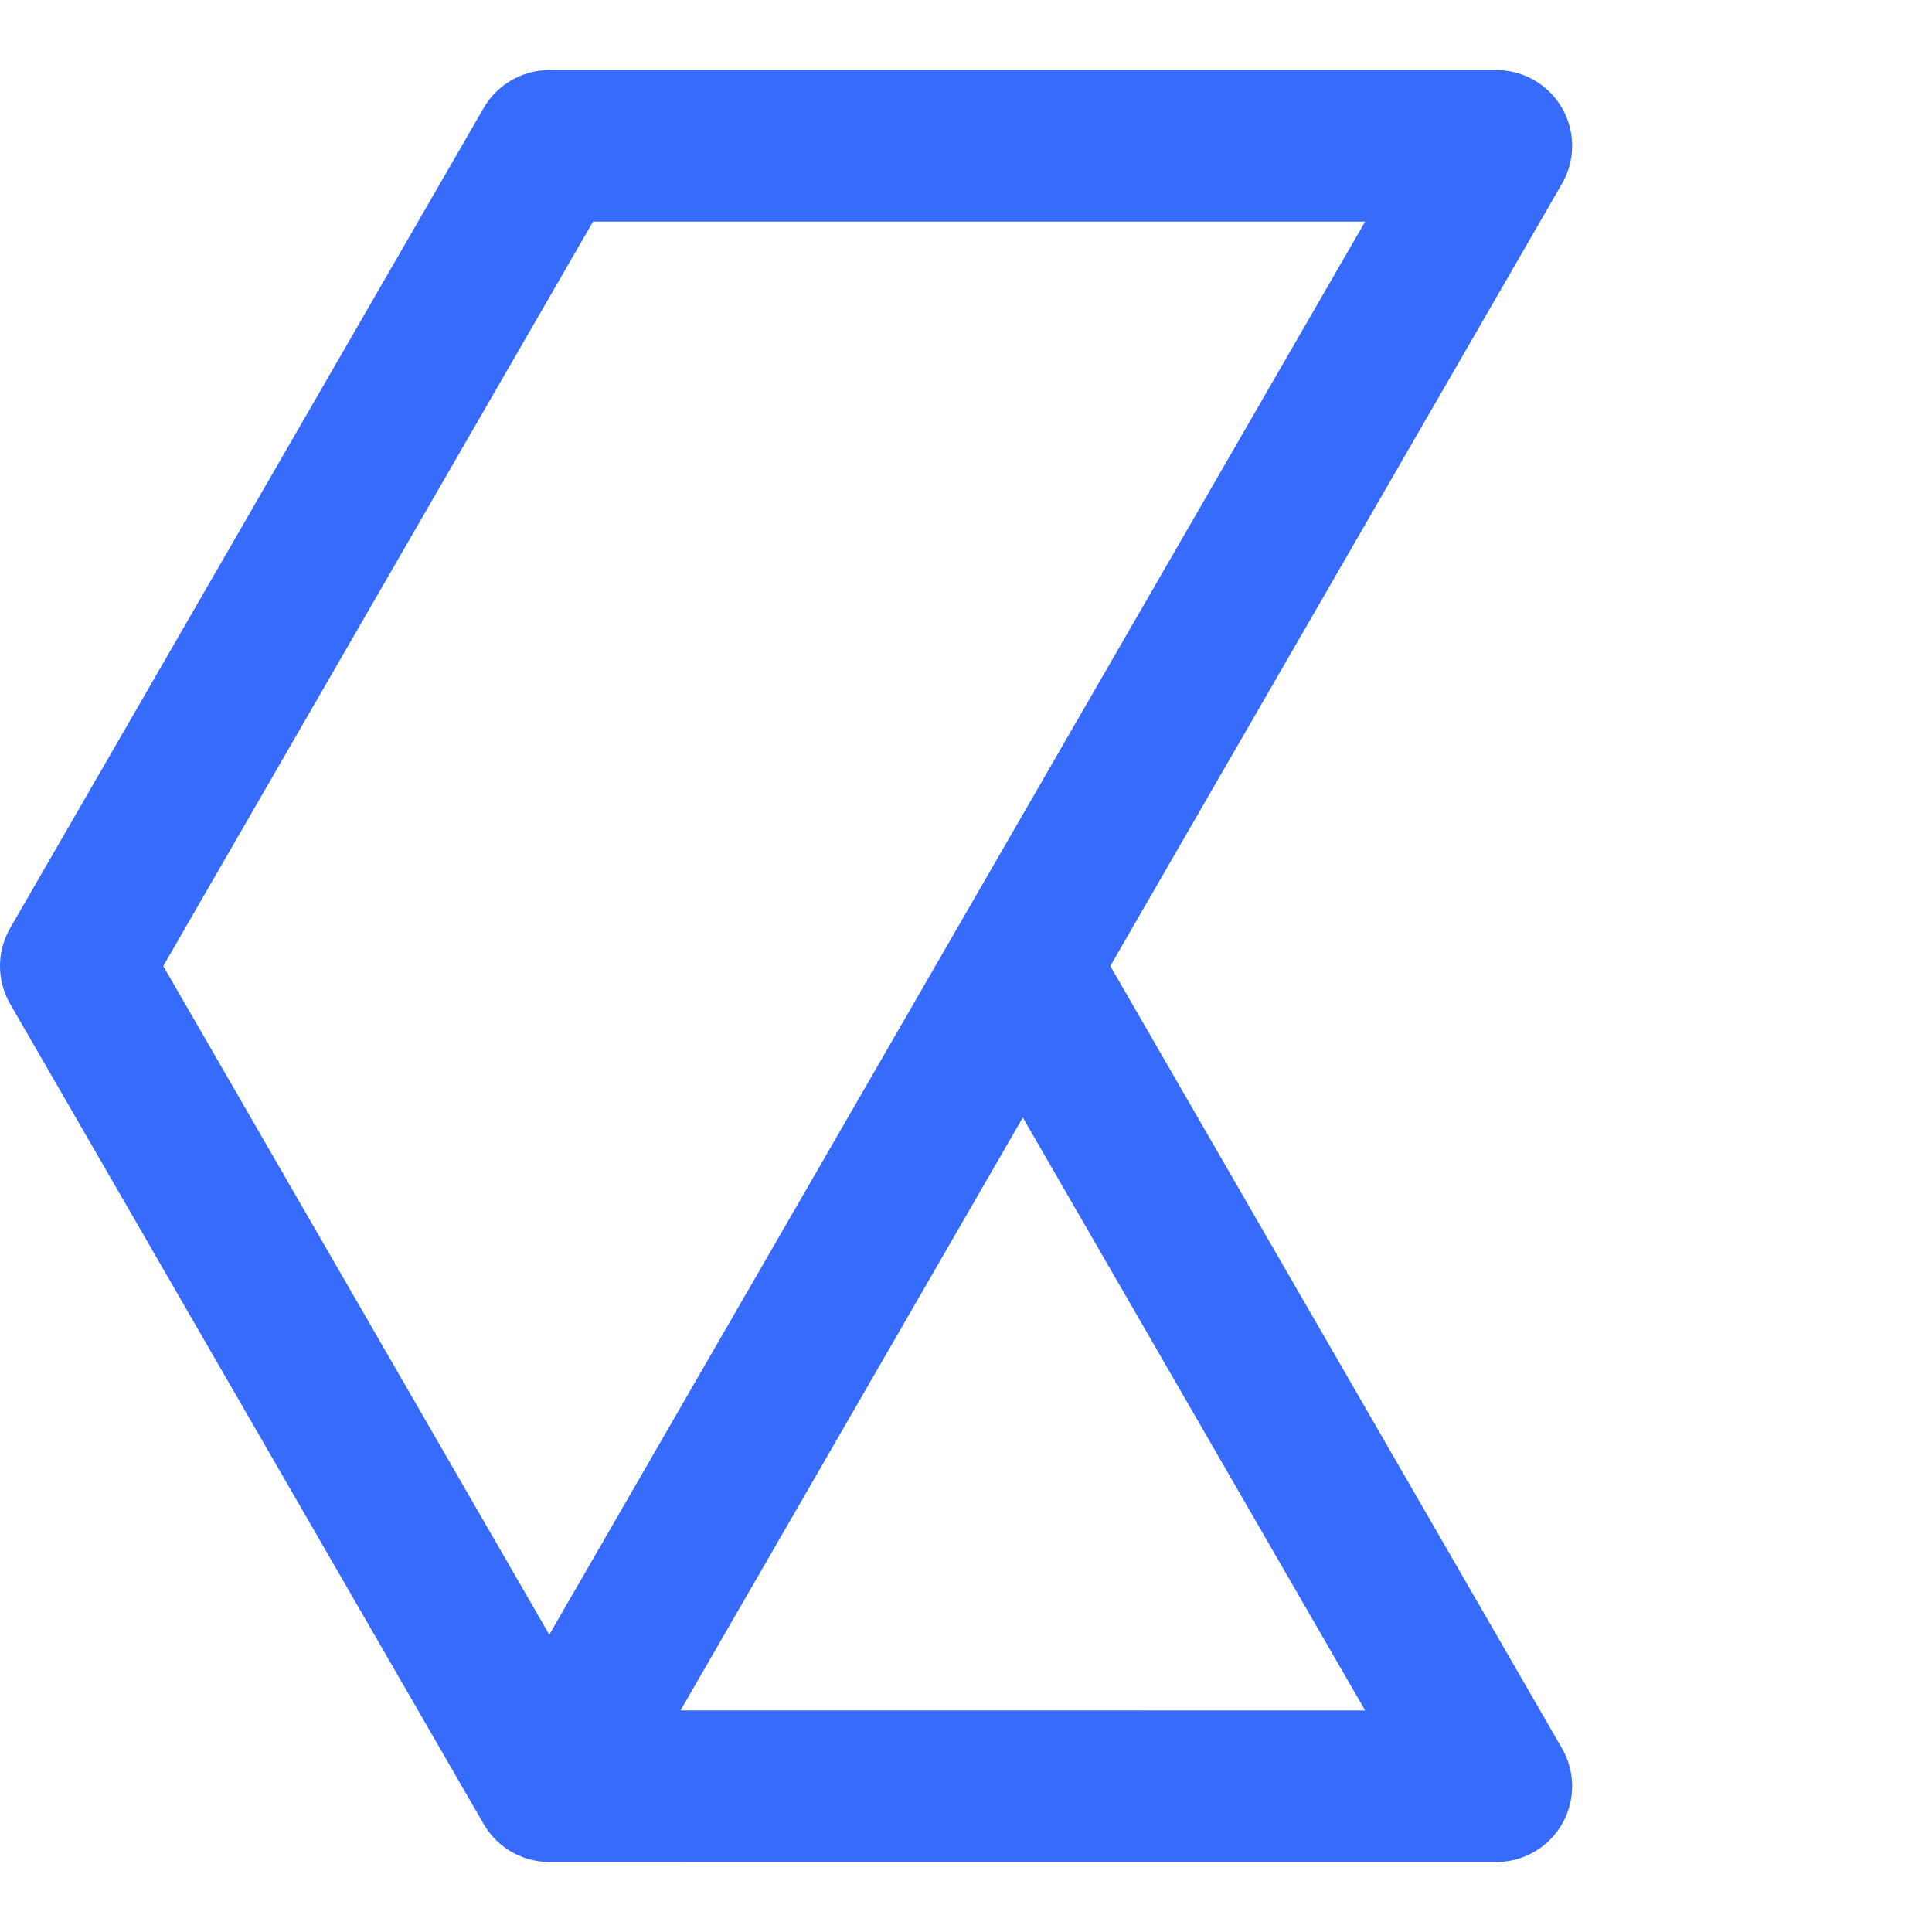 <svg
        width="40"
        height="40"
        viewBox="0 0 102 96"
        fill="none"
        xmlns="http://www.w3.org/2000/svg"
>
    <path
            d="M54 48L79 91.303L29 91.302L4 48.001L29 4.7L79 4.7L29 91.3"
            stroke="#376BFB"
            stroke-width="8"
            stroke-linecap="round"
            stroke-linejoin="round"
    />
</svg>
